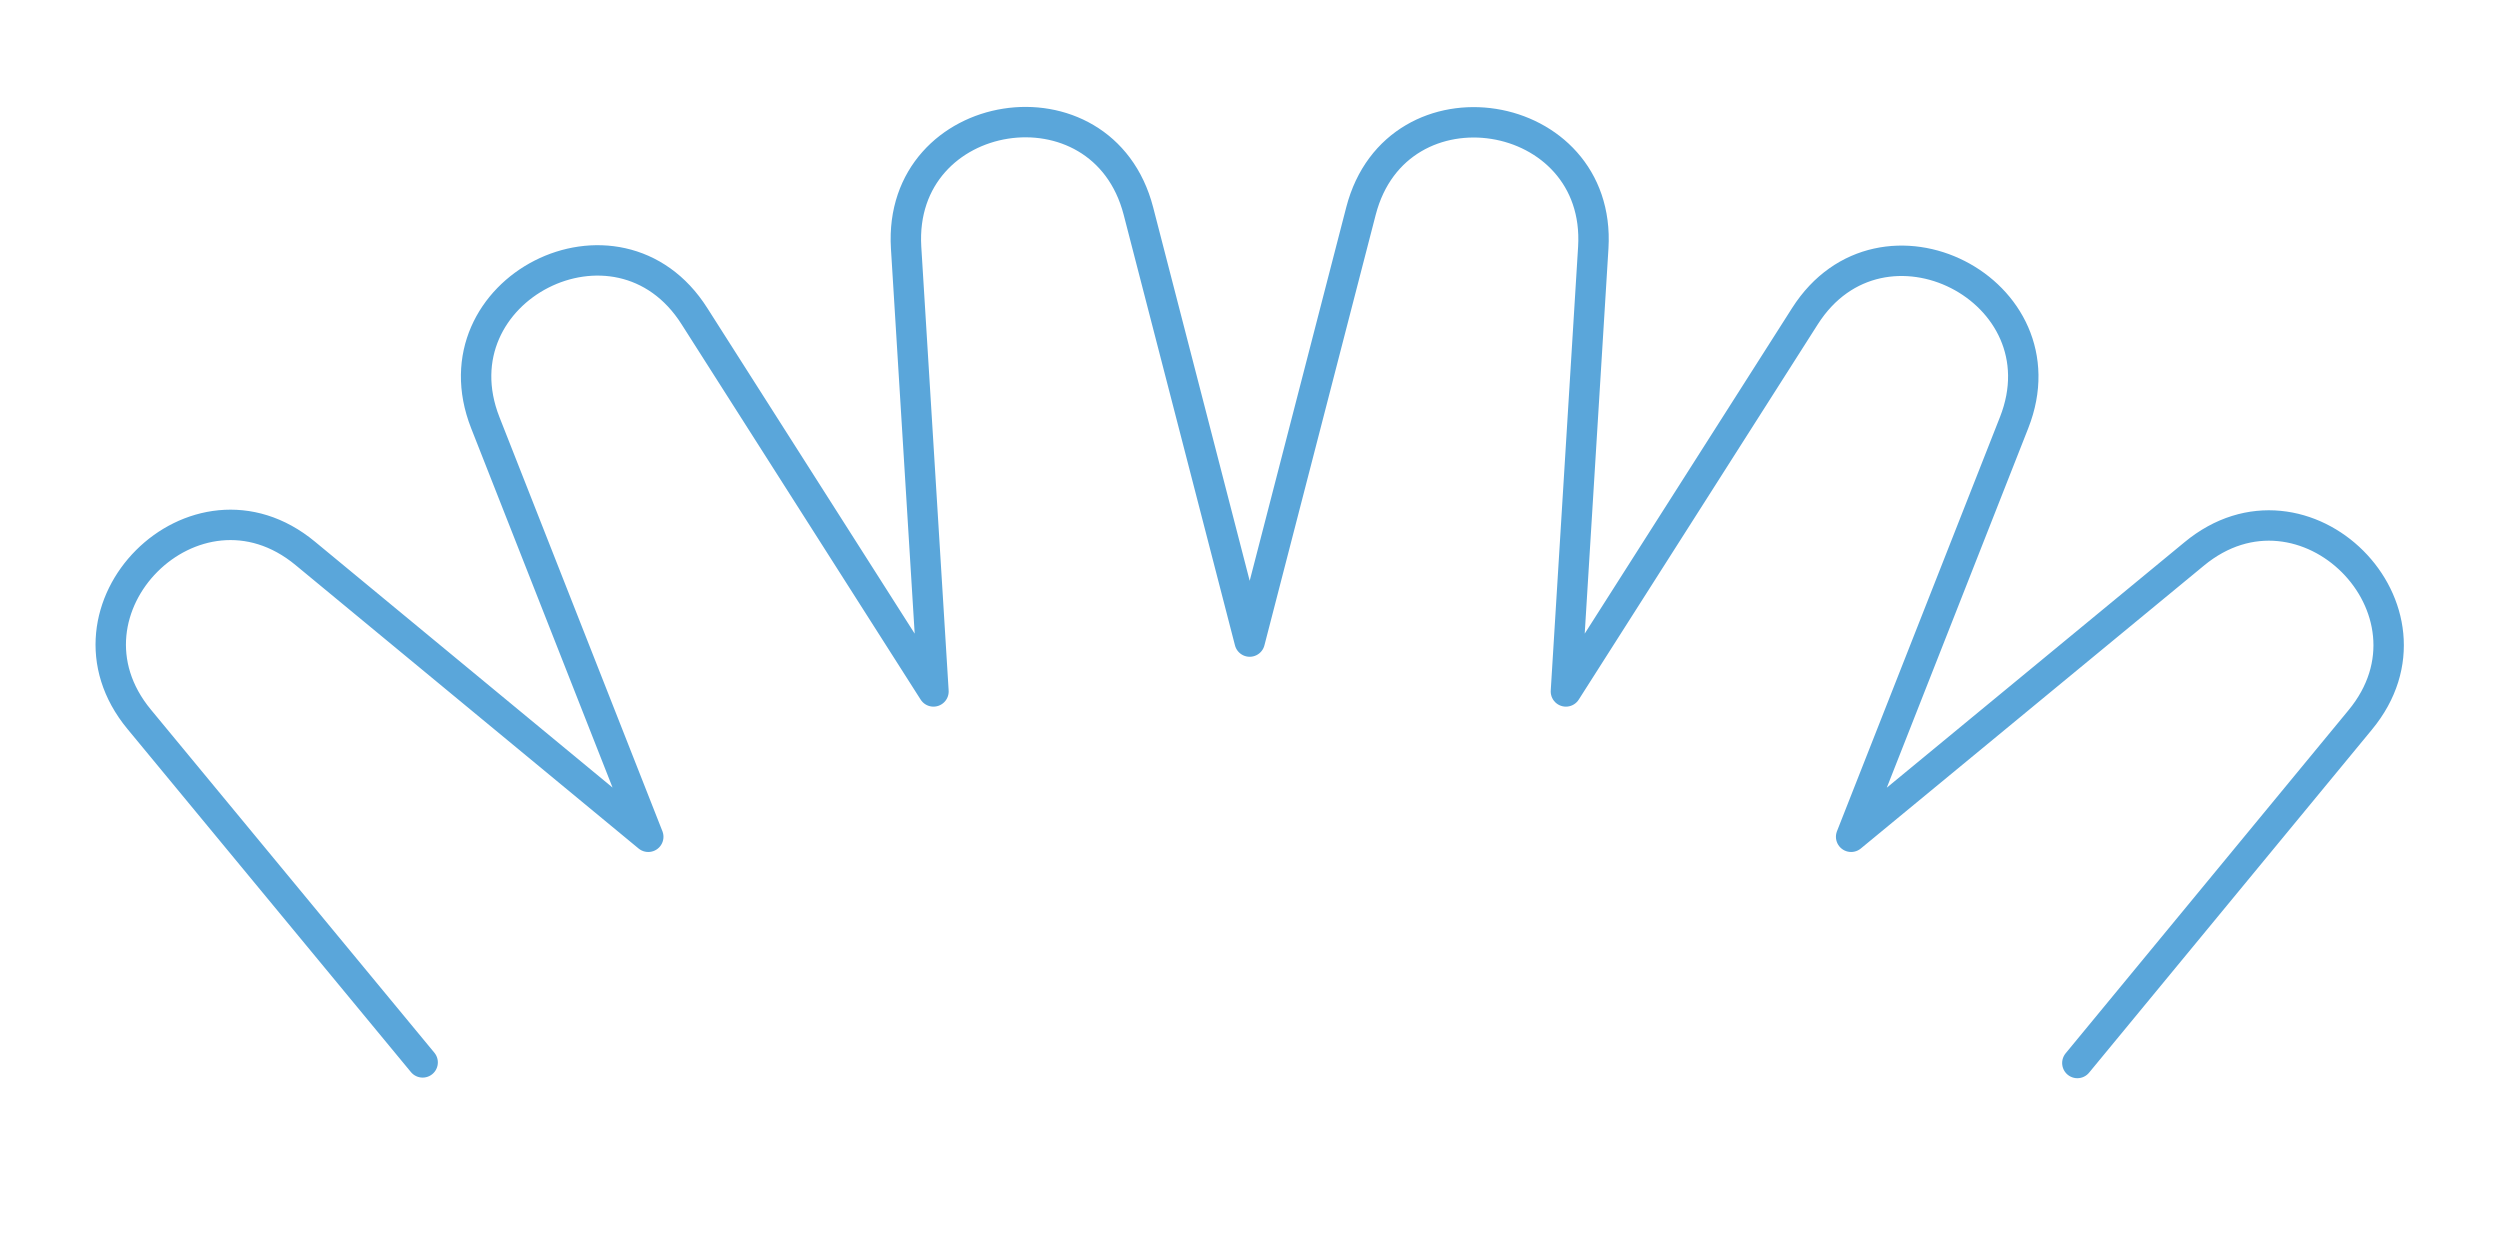 <?xml version="1.0" encoding="UTF-8"?> <svg xmlns="http://www.w3.org/2000/svg" id="_Слой_2" version="1.1" viewBox="0 0 411.1 203.1"><defs><style> .st0 { fill: none; stroke: #5aa6da; stroke-linecap: round; stroke-linejoin: round; stroke-width: 5px; } </style></defs><g id="_Слой_1-2"><path class="st0" d="M69.5,174.7l-46.6-56.4c-15-18.1,9.2-42.3,27.3-27.3l56.4,46.6-26.8-68.1c-8.6-21.9,21.8-37.4,34.4-17.5l39.3,61.7-4.5-73c-1.4-23.5,32.3-28.8,38.2-6l18.3,70.8h0s18.3-70.8,18.3-70.8c5.9-22.8,39.6-17.4,38.2,6l-4.5,73,39.3-61.7c12.6-19.8,43-4.3,34.4,17.5l-26.8,68.1,56.4-46.5c18.1-15,42.3,9.2,27.3,27.3l-46.5,56.4"></path></g></svg> 